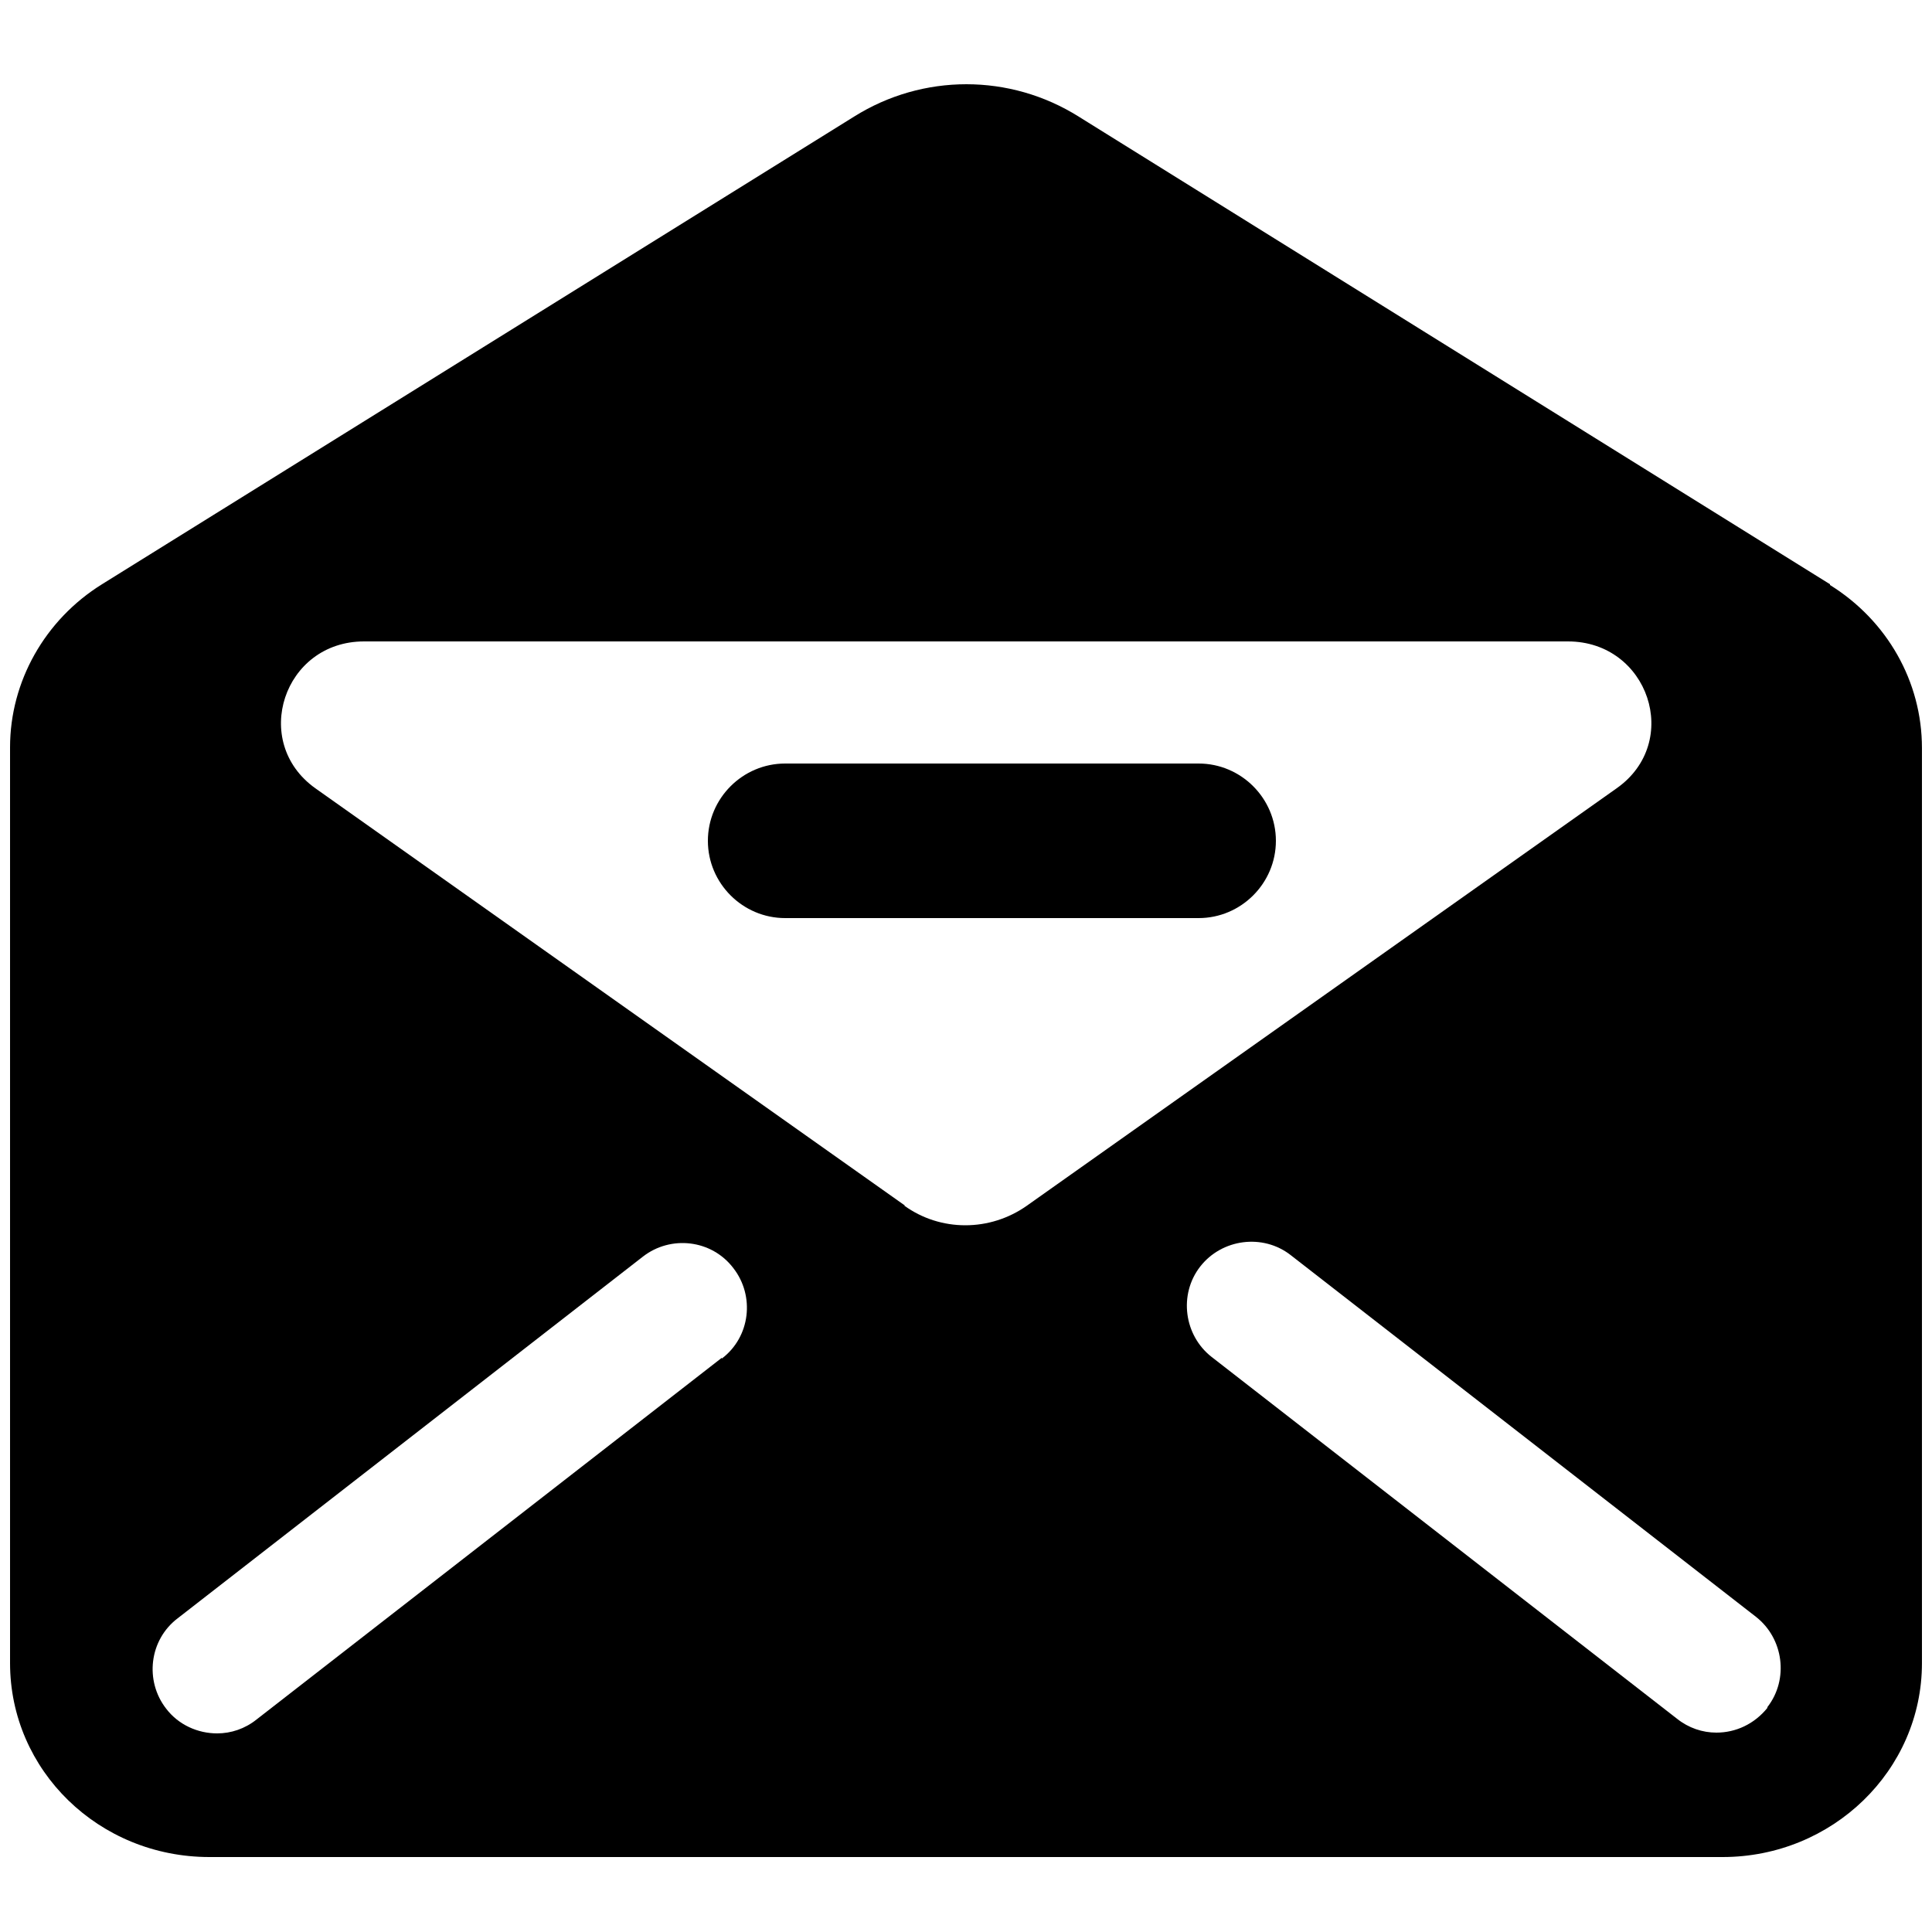 <?xml version="1.0" encoding="UTF-8"?><svg id="a" xmlns="http://www.w3.org/2000/svg" viewBox="0 0 25 25"><path d="M23.68,7.56L13.96,1.51c-.89-.56-2.02-.56-2.91,0L1.32,7.56c-.74,.46-1.19,1.26-1.19,2.11v11.85c0,1.39,1.15,2.51,2.58,2.51H22.29c1.42,0,2.58-1.12,2.58-2.51V9.68c0-.86-.45-1.65-1.19-2.11Zm-14.34,10.01l-6.02,4.68c-.15,.12-.33,.18-.51,.18-.25,0-.5-.11-.66-.32-.28-.36-.22-.89,.15-1.17l6.02-4.68c.36-.28,.89-.22,1.17,.15,.28,.36,.22,.89-.15,1.17Zm2.37-1.97l-7.63-5.4c-.84-.6-.41-1.9,.63-1.9h15.58c1.04,0,1.48,1.3,.63,1.9l-7.63,5.4c-.48,.34-1.12,.34-1.59,0Zm11.16,6.5c-.17,.21-.41,.32-.66,.32-.18,0-.36-.06-.51-.18l-6.02-4.68c-.36-.28-.43-.81-.15-1.17,.28-.36,.81-.43,1.17-.15l6.02,4.68c.36,.28,.43,.81,.15,1.17Z"/><path d="M15.51,9.88h-5.35c-.55,0-1,.45-1,1s.45,1,1,1h5.35c.55,0,1-.45,1-1s-.45-1-1-1Z"/></svg>